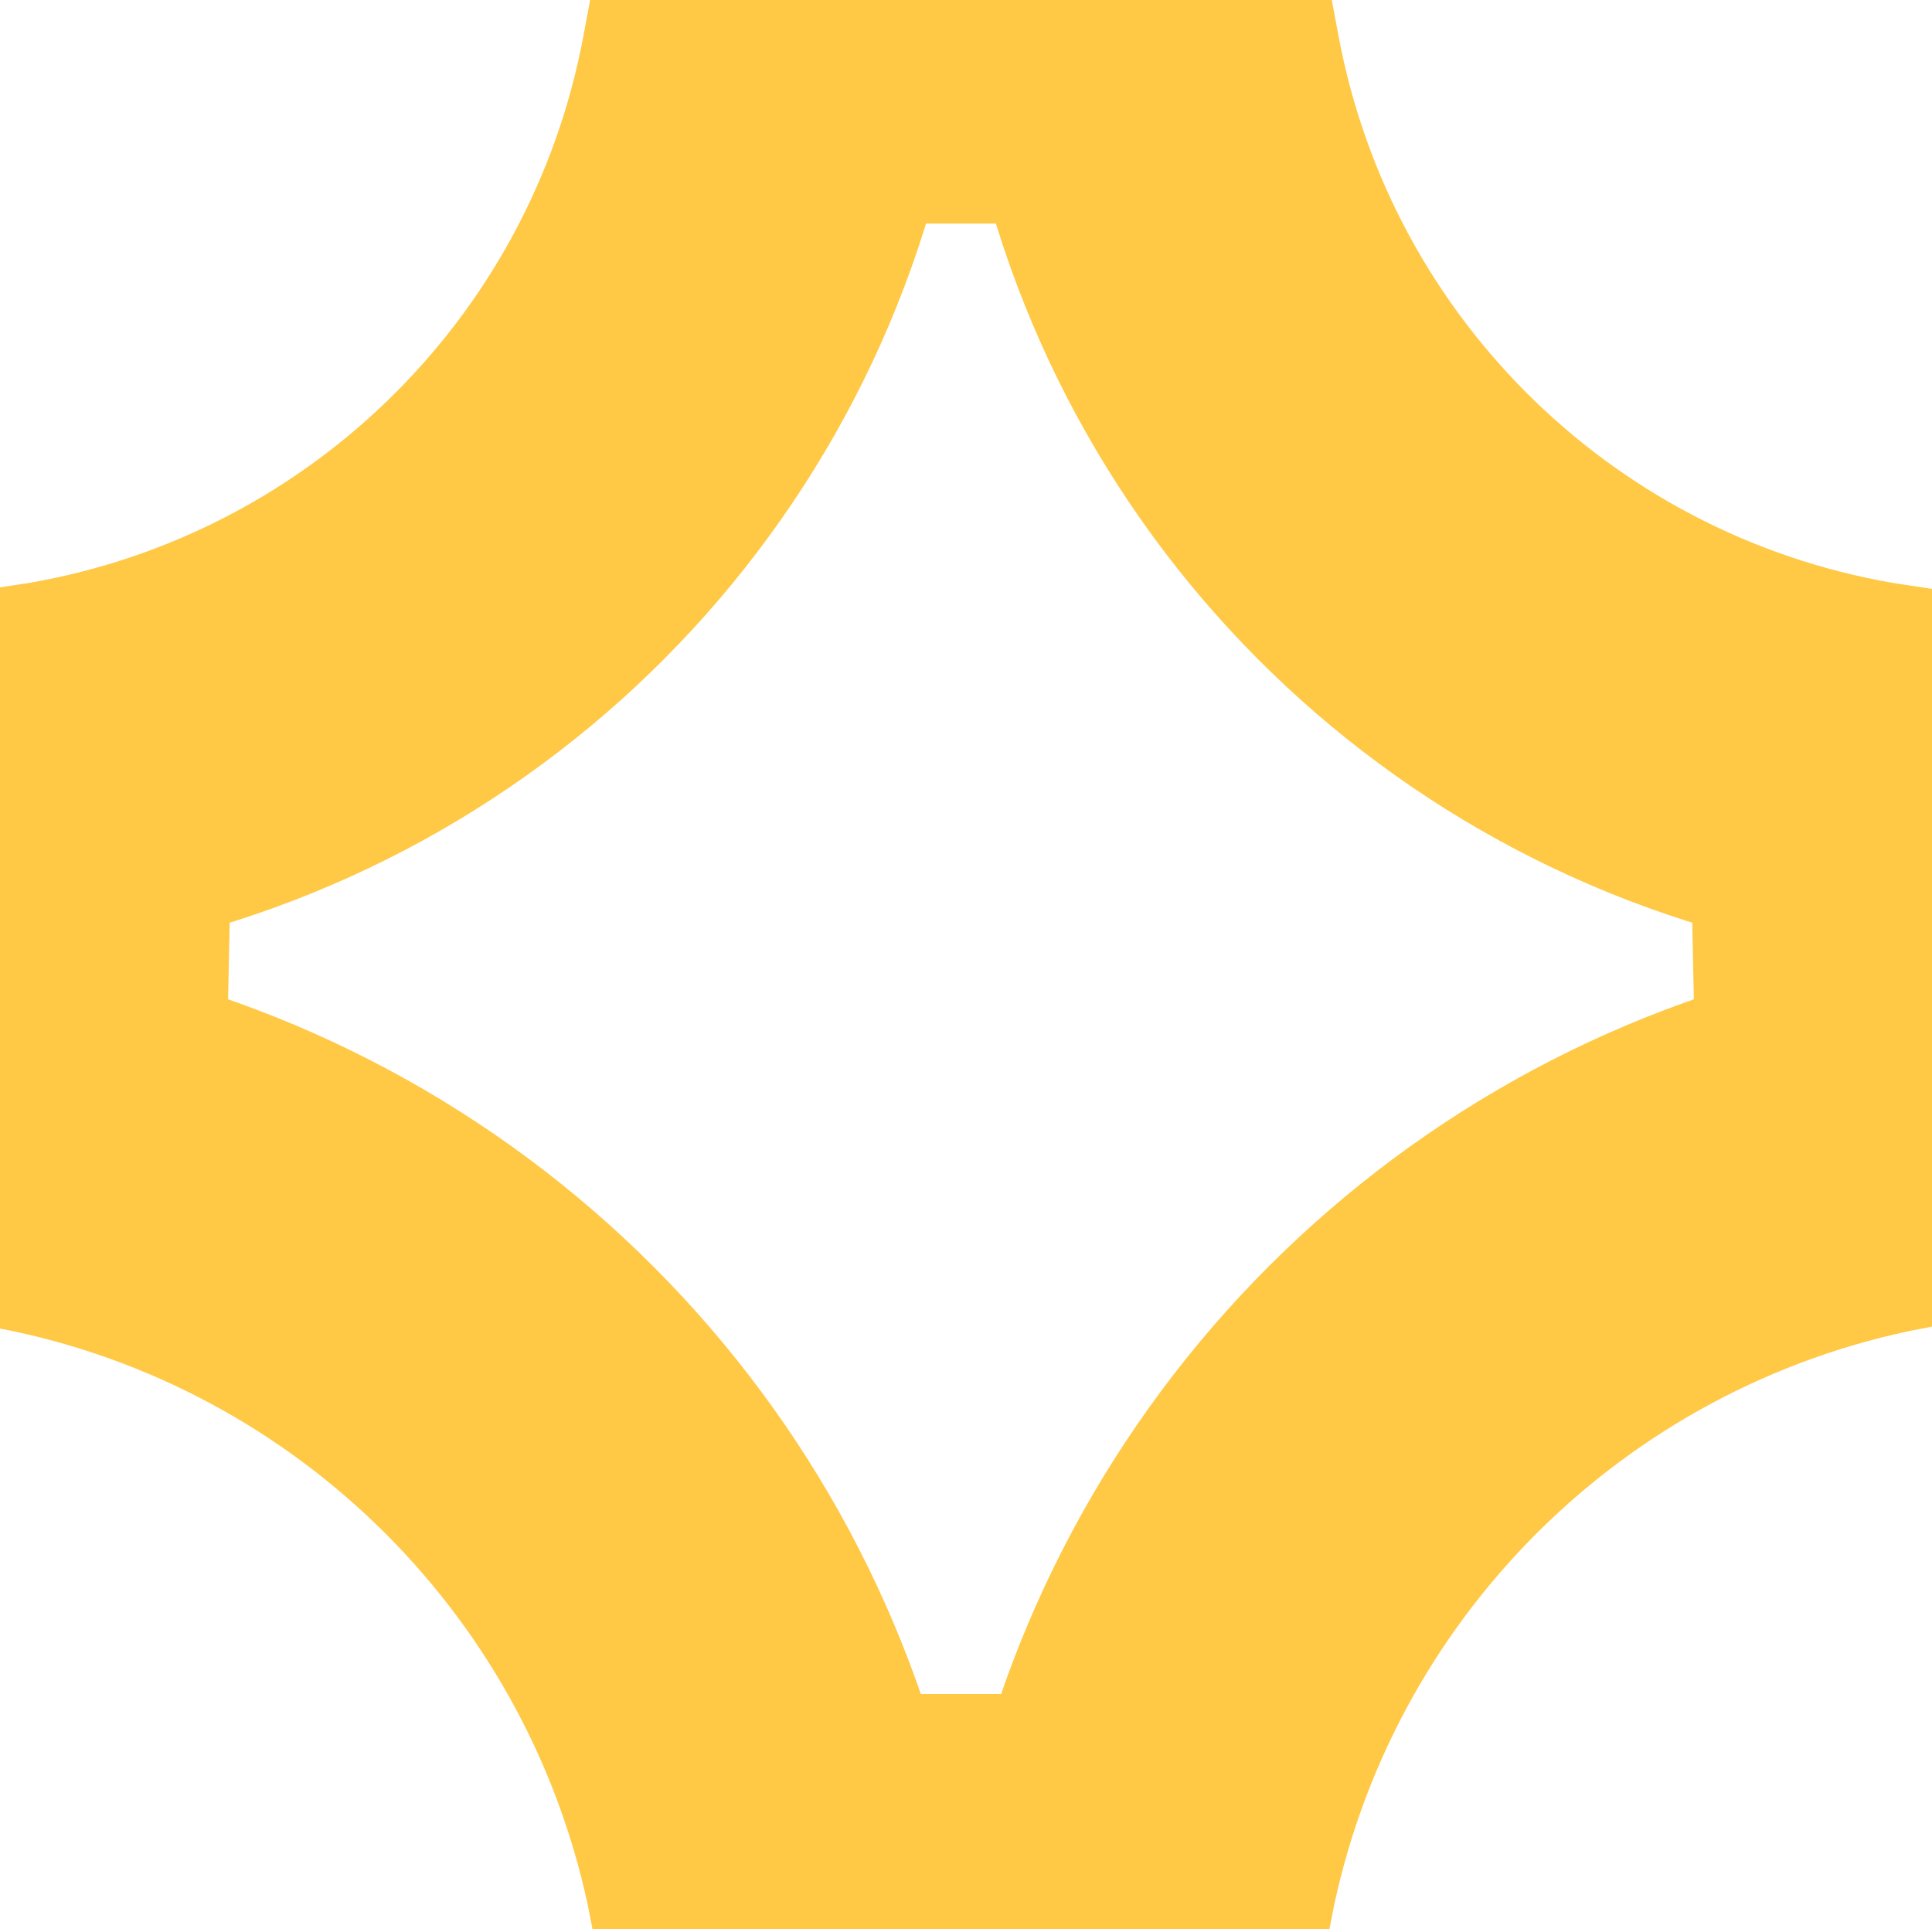 <?xml version="1.0" encoding="UTF-8"?> <svg xmlns="http://www.w3.org/2000/svg" viewBox="0 0 37.051 36.995" fill="none"><path d="M21.975 0.662L22.104 1.352C23.409 8.341 28.992 13.739 36.021 14.807L36.168 21.915C28.985 23.313 23.368 28.93 21.97 36.113H14.888C13.49 28.93 7.873 23.313 0.69 21.915L0.837 14.807C7.866 13.739 13.449 8.341 14.754 1.352L14.883 0.662L21.975 0.662Z" stroke="#FFC845" stroke-width="7.253"></path></svg> 